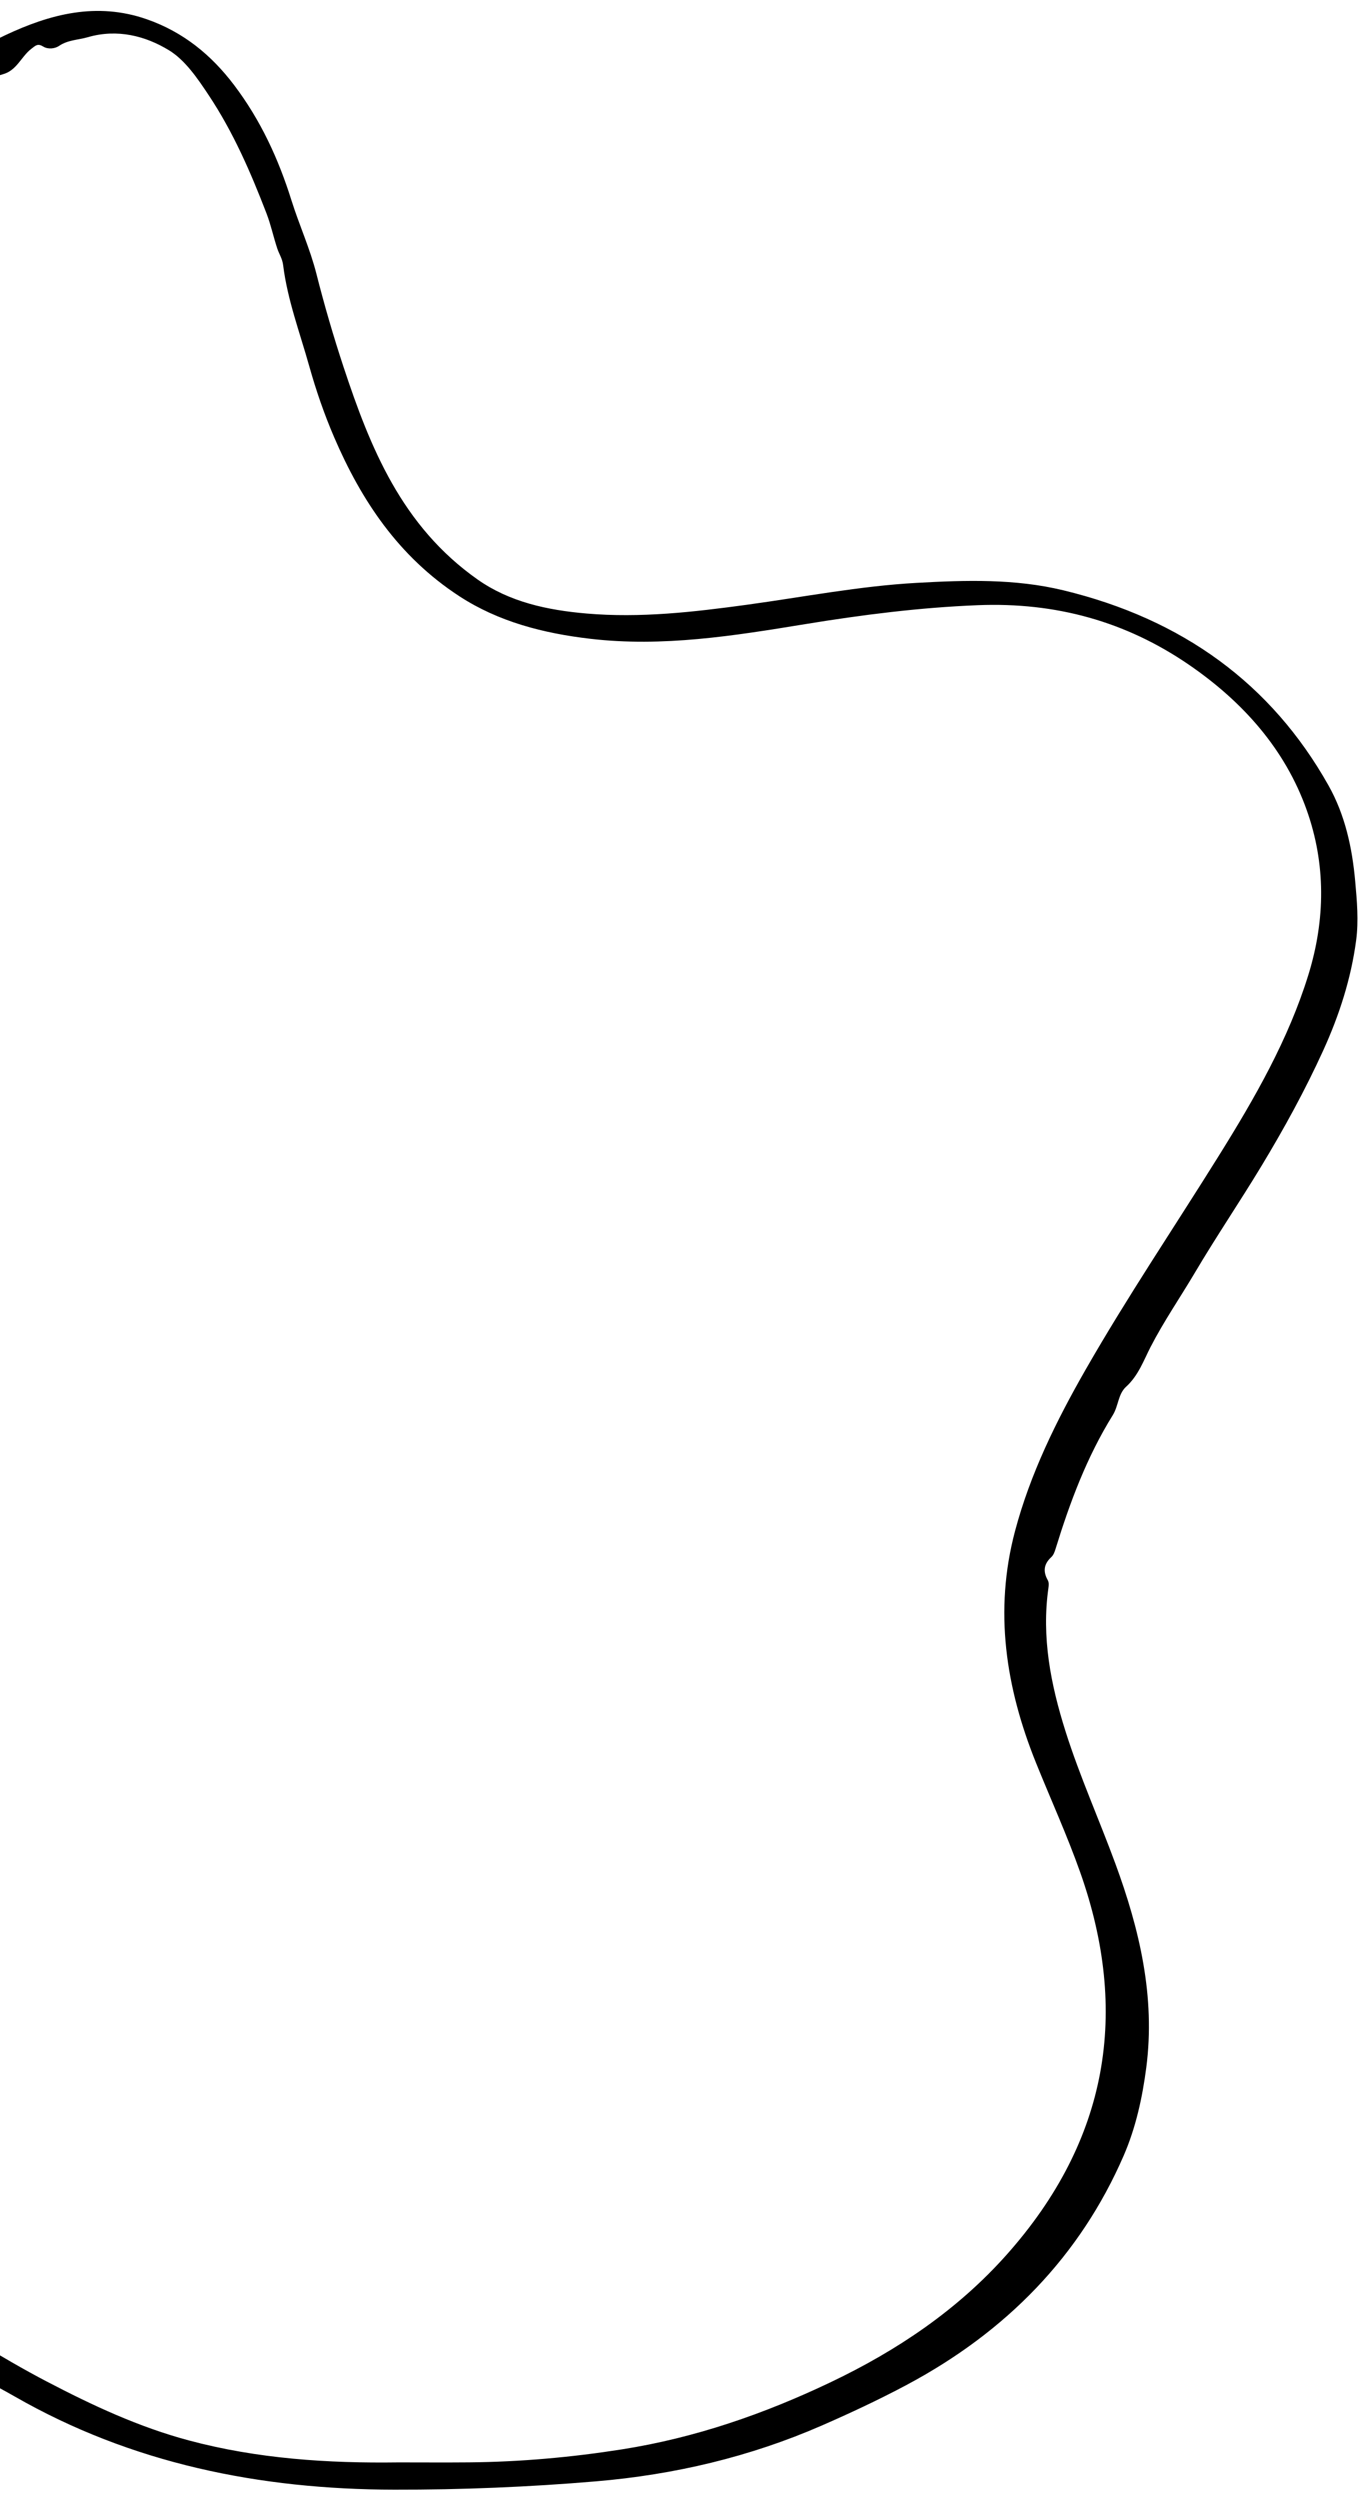 <svg width="186" height="340" viewBox="0 0 186 340" fill="none" xmlns="http://www.w3.org/2000/svg">
<path fill-rule="evenodd" clip-rule="evenodd" d="M-32.205 279.406C-32.156 279.406 -32.106 279.406 -32.056 279.405V266.524C-32.106 266.524 -32.156 266.524 -32.205 266.524V279.406ZM-72.209 138.185C-73.649 140.784 -74.116 146.632 -73.184 149.568C-73.226 145.572 -73.195 141.836 -72.209 138.185ZM54.245 334.894C57.45 334.894 60.656 334.92 63.861 334.889C70.847 334.822 77.78 334.201 84.671 333.114C94.633 331.541 103.957 328.301 112.942 324.029C122.144 319.653 130.332 314.102 136.965 306.652C150.837 291.074 153.701 273.604 146.957 254.583C145.179 249.569 142.957 244.695 140.962 239.749C136.833 229.503 135.237 219.067 138.105 208.249C140.169 200.456 143.718 193.248 147.745 186.22C153.403 176.346 159.8 166.873 165.829 157.201C170.725 149.352 175.309 141.378 178.026 132.573C180.348 125.049 180.405 117.485 177.784 110.136C174.864 101.948 169.187 95.486 161.739 90.386C153.178 84.525 143.656 81.884 133.04 82.308C125.115 82.624 117.29 83.62 109.509 84.892C99.83 86.475 90.171 88.029 80.307 86.876C73.946 86.133 67.842 84.573 62.481 81.076C54.206 75.678 49.155 68.038 45.471 59.477C44.117 56.331 43.007 53.109 42.081 49.812C40.801 45.251 39.111 40.775 38.528 36.076C38.416 35.165 37.975 34.549 37.722 33.785C37.201 32.208 36.858 30.573 36.261 29.023C34.118 23.461 31.752 17.993 28.393 12.941C26.869 10.647 25.181 8.162 22.967 6.821C19.827 4.916 16.006 3.876 11.915 5.067C10.622 5.443 9.238 5.422 8.032 6.245C7.509 6.601 6.579 6.755 5.885 6.333C5.133 5.876 4.87 6.163 4.226 6.667C2.848 7.746 2.282 9.604 0.339 10.117C-1.444 10.588 -2.559 11.971 -3.625 13.195C-4.617 14.334 -5.954 15.03 -6.896 16.353C-9.074 19.405 -11.444 22.329 -13.212 25.632C-13.814 26.758 -14.569 27.825 -15.243 28.893C-16.168 30.358 -16.666 31.977 -17.598 33.442C-19.002 35.651 -20.127 38.111 -20.809 40.601C-21.565 43.361 -22.747 46.019 -23.128 48.876C-23.402 50.928 -23.973 52.953 -24.124 55.008C-24.599 61.406 -24.374 67.806 -23.957 74.204C-23.747 77.426 -23.695 80.657 -23.516 83.881C-23.378 86.355 -22.631 88.782 -22.865 91.29C-23.062 93.388 -22.767 95.615 -23.177 97.56C-23.656 99.833 -23.192 102.576 -25.413 104.406C-26.104 109.674 -29.857 113.093 -33.824 116.282C-38.596 120.12 -44.389 121.985 -50.432 123.261C-54.013 124.016 -57.497 125.161 -60.425 127.208C-63.99 129.701 -66.173 133.209 -67.162 137.282C-67.433 138.4 -68.346 139.205 -68.494 140.35C-68.725 142.133 -67.916 143.967 -68.882 145.728C-69.111 146.145 -69.087 146.835 -68.883 147.281C-68.097 149.002 -68.898 150.919 -67.805 152.72C-67.312 153.534 -67.487 155.181 -67.198 156.352C-65.541 163.046 -63.152 169.494 -59.377 175.451C-55.872 180.98 -52.525 186.619 -47.533 191.136C-45.616 192.871 -43.914 194.784 -41.705 196.304C-38.042 198.822 -34.604 201.645 -30.776 203.951C-27.412 205.979 -24.544 208.569 -21.376 210.816C-16.852 214.021 -14.654 218.209 -15.941 223.628C-16.368 225.431 -17.095 227.147 -17.471 228.986C-17.895 231.062 -18.453 233.187 -19.801 235.036C-21.014 236.701 -21.961 238.534 -23.095 240.255C-23.594 241.011 -23.841 242.049 -25.087 242.169C-25.297 242.19 -25.646 242.498 -25.452 242.652C-24.302 243.561 -25.422 244.233 -25.697 244.961C-26.515 247.119 -27.459 249.237 -28.219 251.412C-29.424 254.865 -30.055 258.471 -31.426 261.896C-31.68 262.529 -31.995 263.389 -31.904 264.261C-31.189 271.108 -32.251 277.998 -31.394 284.856C-31.269 285.859 -31.055 286.832 -30.922 287.817C-30.58 290.349 -29.768 292.621 -28.309 294.829C-25.316 299.358 -21.607 303.382 -18.366 307.731C-16.833 309.787 -14.925 311.496 -12.641 312.805C-6.256 316.46 -0.138 320.504 6.414 323.921C12.59 327.144 18.868 330.079 25.687 331.904C35.023 334.402 44.601 335.027 54.245 334.894ZM-10.803 15.109C-13.489 16.539 -14.357 19.214 -15.907 21.423C-14.893 20.466 -13.96 19.445 -13.203 18.321C-12.455 17.21 -10.996 16.551 -10.848 15.068C-9.357 14.293 -6.341 11.184 -6.449 10.261C-7.301 11.401 -8.263 12.216 -9.219 13.039C-9.892 13.618 -10.795 14.072 -10.803 15.109ZM-34.393 253.486C-32.778 251.951 -32.645 249.786 -31.798 247.935C-29.333 242.553 -26.489 237.369 -23.442 232.264C-22.346 230.428 -21.365 228.508 -20.564 226.545C-18.629 221.796 -19.882 217.578 -24.295 214.035C-28.698 210.501 -33.665 207.684 -38.414 204.591C-43.739 201.12 -48.723 197.264 -53.134 192.807C-59.571 186.3 -64.766 178.998 -68.536 170.855C-72.365 162.583 -75.315 154.053 -74.973 144.908C-74.724 138.223 -72.788 131.961 -67.396 127.169C-63.617 123.811 -58.928 121.934 -53.925 120.76C-49.54 119.732 -45.145 118.829 -41.318 116.342C-33.202 111.066 -29.732 103.6 -29.274 94.619C-28.942 88.121 -29.781 81.674 -30.21 75.212C-30.992 63.418 -31.333 51.686 -27.306 40.232C-23.697 29.963 -18.372 20.653 -10.42 12.743C-7.183 9.524 -3.508 6.779 0.693 4.799C6.791 1.923 13.135 0.238 19.966 2.617C24.985 4.364 28.786 7.526 31.834 11.546C35.465 16.336 37.891 21.612 39.664 27.268C40.708 30.596 42.189 33.828 43.051 37.232C44.13 41.495 45.367 45.739 46.743 49.904C50.357 60.839 54.646 71.531 64.964 78.801C69.346 81.889 74.486 82.981 79.809 83.441C87.14 84.074 94.381 83.239 101.627 82.249C109.318 81.197 116.945 79.706 124.729 79.272C131.419 78.898 138.081 78.691 144.672 80.281C160.877 84.19 172.995 92.992 180.777 106.853C183.025 110.86 183.986 115.3 184.394 119.85C184.635 122.539 184.874 125.215 184.523 127.885C183.835 133.083 182.237 138.052 180.042 142.87C177.576 148.279 174.712 153.5 171.622 158.609C168.684 163.466 165.483 168.186 162.594 173.068C160.594 176.446 158.357 179.691 156.552 183.193C155.619 185.005 154.899 187.077 153.219 188.604C152.13 189.593 152.182 191.221 151.419 192.448C147.866 198.167 145.563 204.356 143.616 210.679C143.496 211.068 143.335 211.507 143.04 211.776C141.996 212.738 141.908 213.752 142.575 214.932C142.734 215.212 142.702 215.626 142.654 215.964C141.699 222.648 142.965 229.099 144.981 235.471C146.909 241.568 149.544 247.429 151.752 253.432C155.06 262.414 157.215 271.577 155.97 281.174C155.438 285.287 154.538 289.389 152.89 293.18C146.972 306.799 136.972 317.115 123.305 324.388C119.549 326.386 115.689 328.189 111.799 329.888C102.065 334.132 91.785 336.569 81.06 337.474C71.945 338.244 62.823 338.62 53.68 338.604C35.29 338.573 17.895 335.039 2.011 325.936C-4.158 322.4 -10.79 319.613 -16.913 315.978C-20.47 313.864 -23.563 311.341 -26.055 308.15C-27.875 305.818 -29.768 303.532 -31.703 301.281C-35.499 296.865 -38.037 292.03 -38.522 286.241C-39.125 279.054 -39.406 271.862 -38.915 264.686C-38.498 258.571 -35.88 252.916 -33.622 247.241C-30.945 240.515 -27.058 234.329 -23.293 228.102C-22.88 227.419 -22.308 226.821 -21.661 226.274C-21.779 228.309 -22.958 229.928 -23.956 231.562C-27.634 237.586 -30.96 243.756 -33.52 250.282C-33.939 251.348 -34.141 252.429 -34.369 253.526C-35.345 255.824 -36.079 258.179 -36.465 260.625C-35.818 258.234 -34.12 256.108 -34.393 253.486Z" fill="black"/>
</svg>
